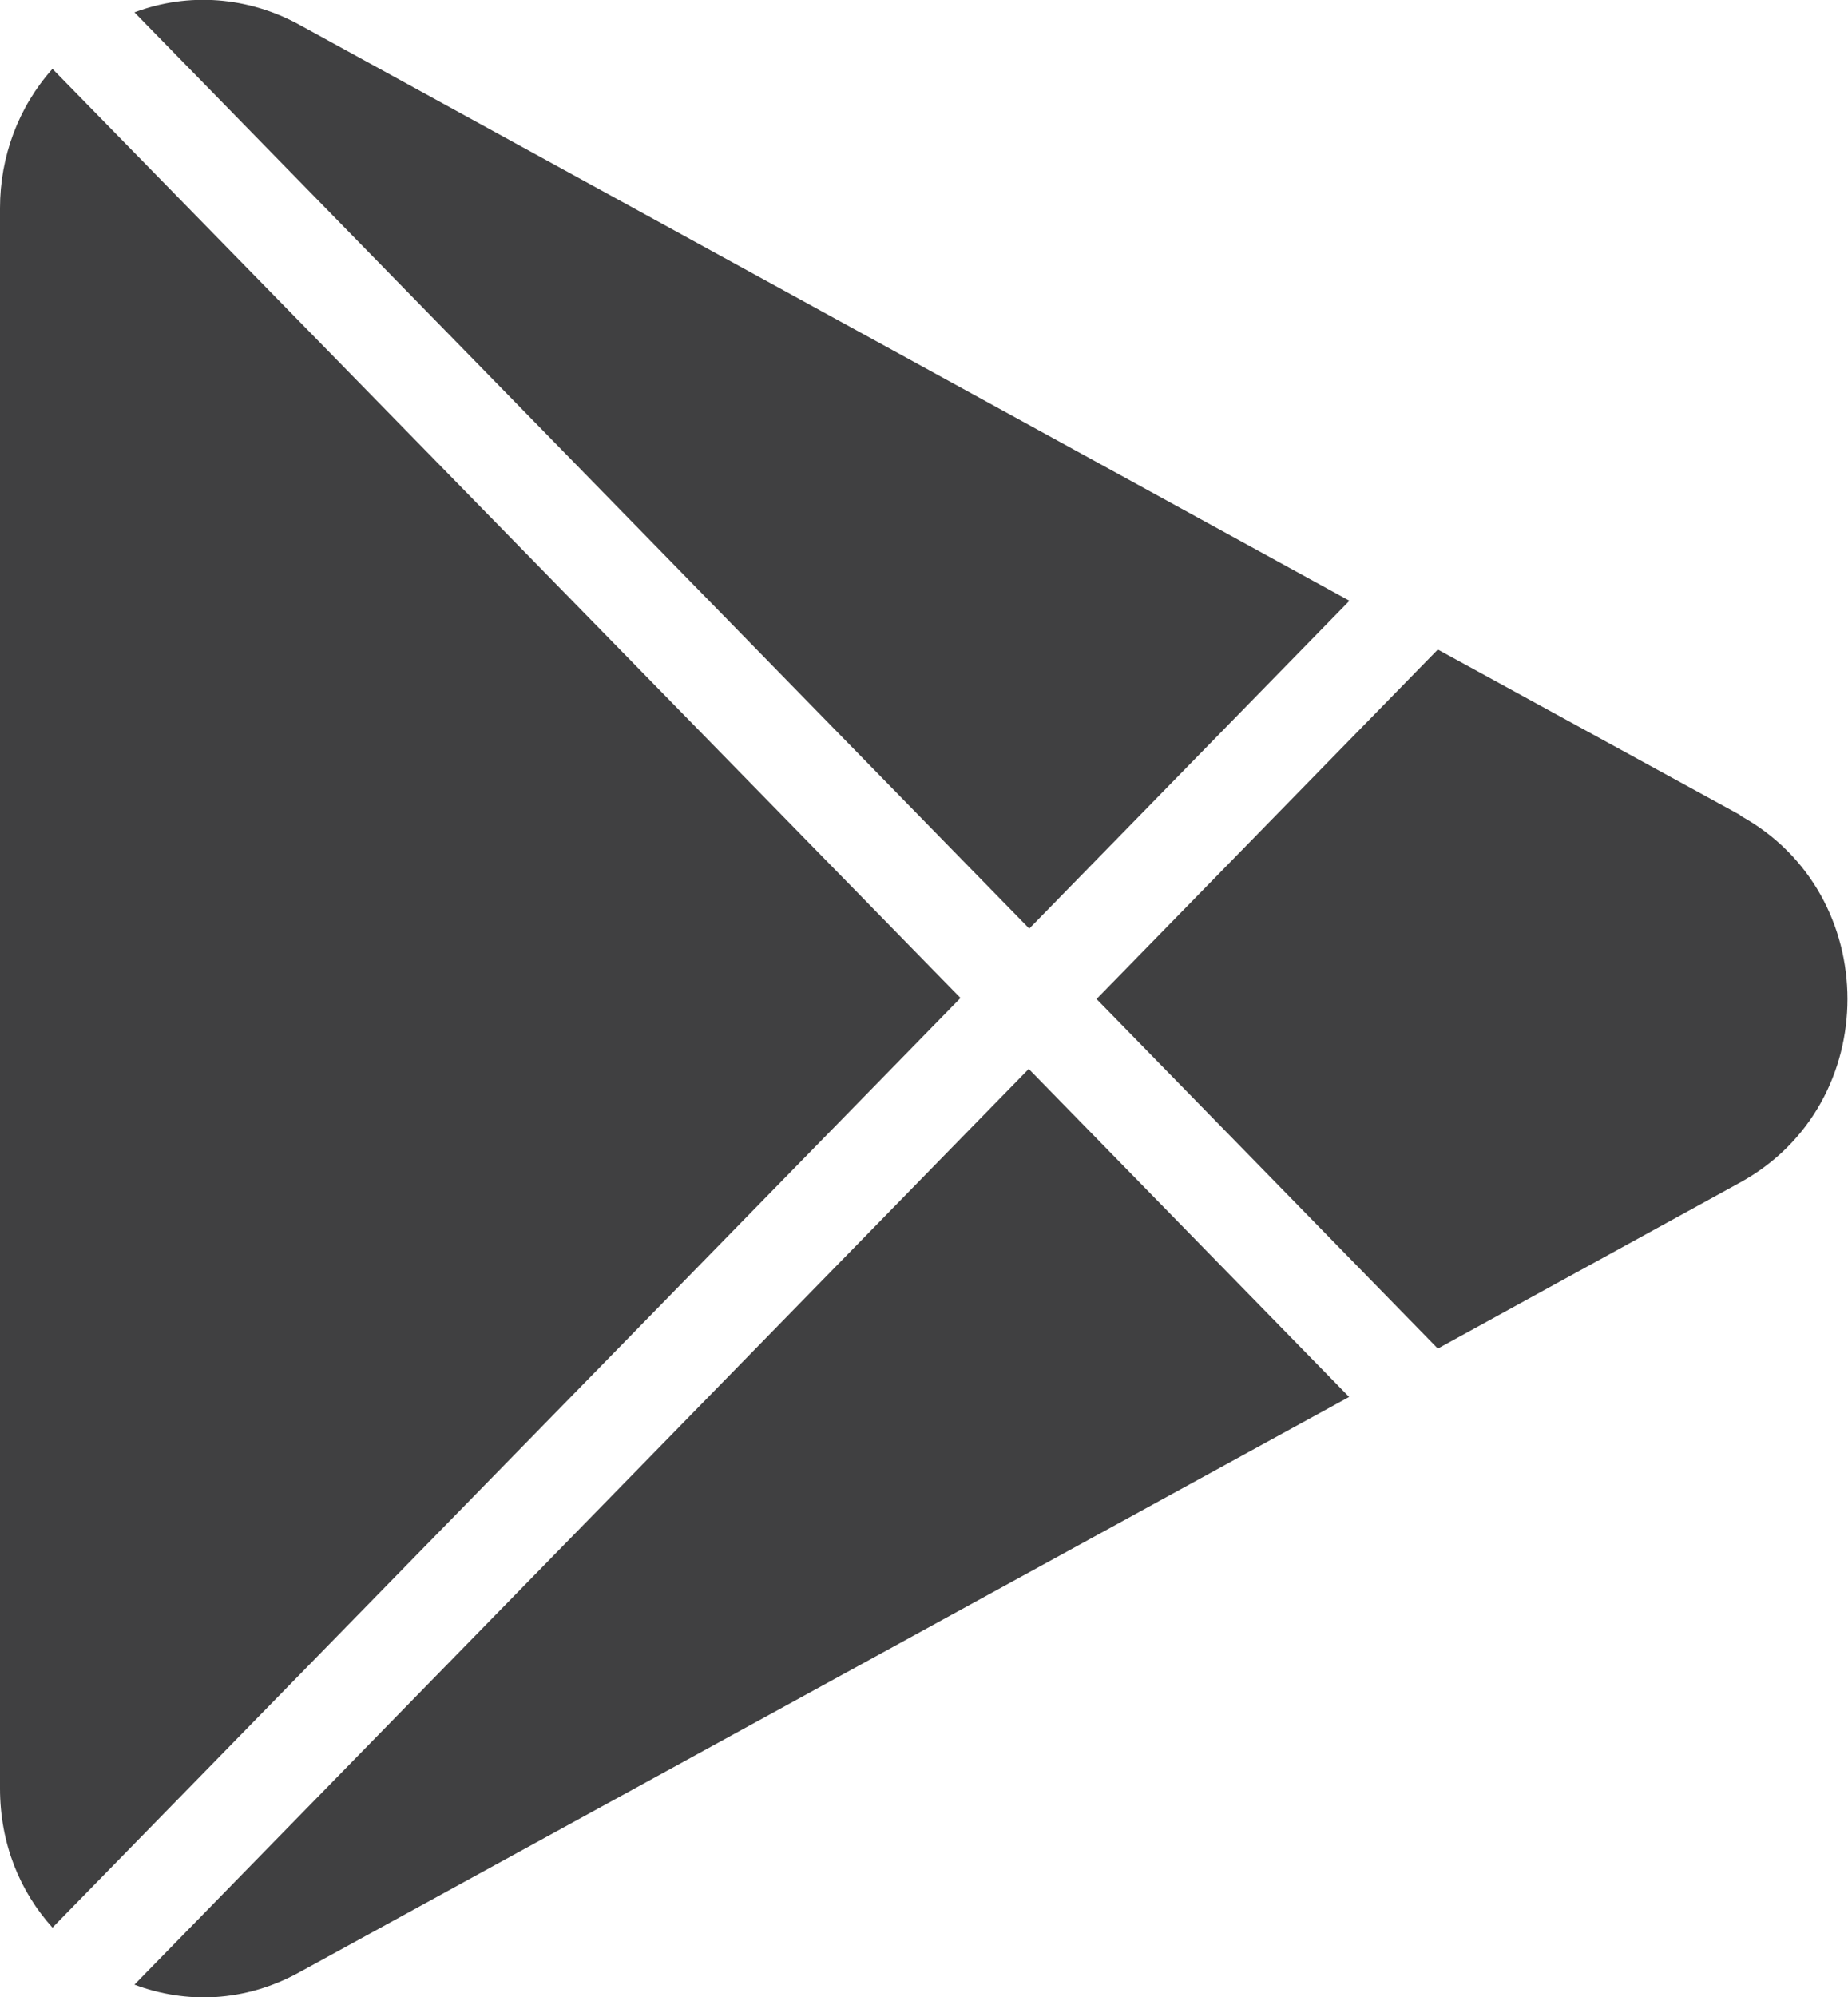 <svg xmlns="http://www.w3.org/2000/svg" xmlns:xlink="http://www.w3.org/1999/xlink" fill="none" version="1.1" width="25" height="27" viewBox="0 0 25 27"><defs><clipPath id="master_svg0_9_9059/9_8108"><rect x="0" y="0" width="25" height="27" rx="0"/></clipPath></defs><g clip-path="url(#master_svg0_9_9059/9_8108)"><g><path d="M1.819,26.833C2.515,27.095,3.311,27.073,4.049,26.666C4.049,26.666,18.251,18.887,18.251,18.887C18.251,18.887,13.917,14.452,13.917,14.452C13.917,14.452,1.819,26.833,1.819,26.833ZM0.71,0.931C0.249,1.447,0,2.116,0,2.813C0,2.813,0,24.179,0,24.179C0,24.928,0.27,25.575,0.71,26.062C0.71,26.062,12.994,13.493,12.994,13.493C12.994,13.493,0.71,0.931,0.71,0.931ZM23.544,11.021C23.544,11.021,19.451,8.782,19.451,8.782C19.451,8.782,14.834,13.507,14.834,13.507C14.834,13.507,19.451,18.233,19.451,18.233C19.451,18.233,23.544,15.986,23.544,15.986C25.476,14.925,25.476,12.09,23.544,11.028C23.544,11.028,23.544,11.021,23.544,11.021ZM18.251,8.12C18.251,8.12,4.049,0.334,4.049,0.334C3.36,-0.044,2.55,-0.109,1.819,0.167C1.819,0.167,13.924,12.555,13.924,12.555C13.924,12.555,18.258,8.12,18.258,8.12C18.258,8.12,18.251,8.12,18.251,8.12Z" fill="#404041" fill-opacity="1"/></g></g></svg>